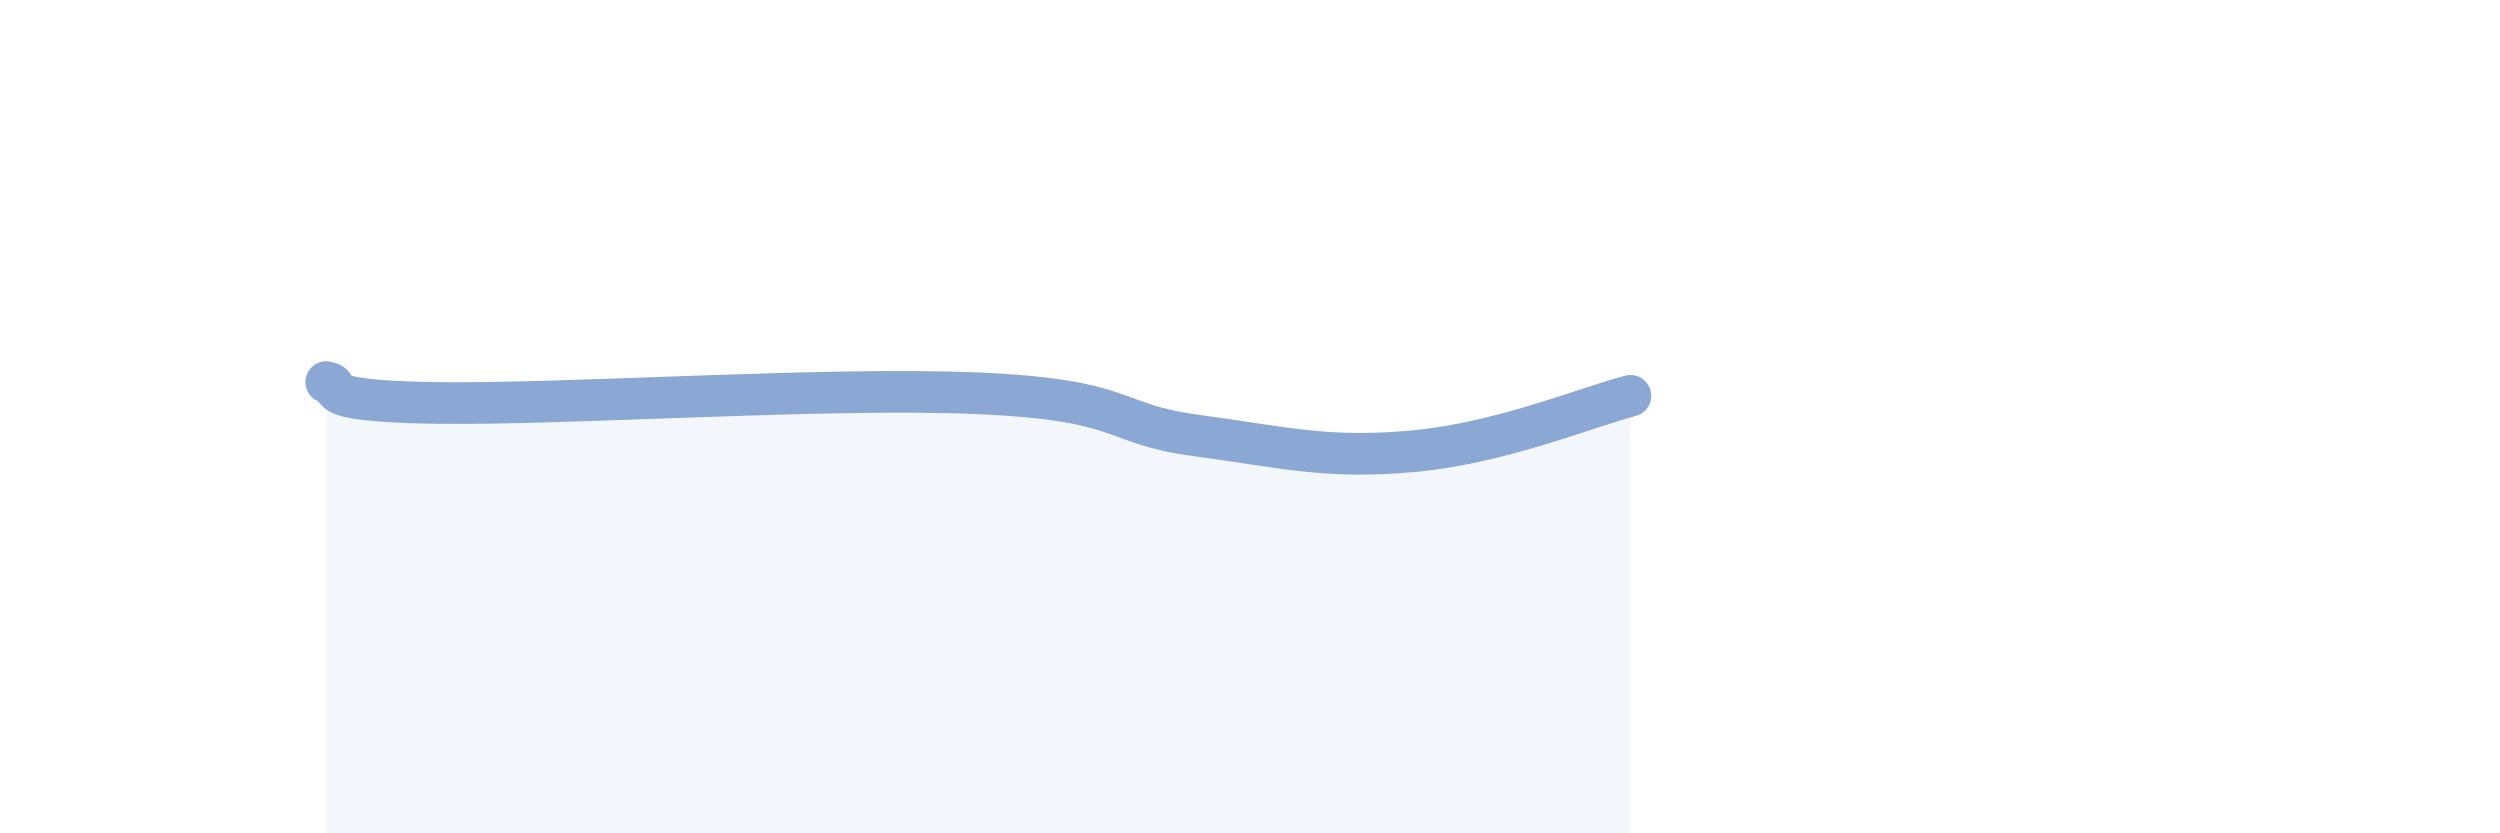
    <svg width="60" height="20" viewBox="0 0 60 20" xmlns="http://www.w3.org/2000/svg">
      <path
        d="M 7.83,9.17 C 8.35,9.27 7.3,9.62 10.43,9.67 C 13.56,9.72 19.83,9.28 23.48,9.44 C 27.13,9.6 26.61,10.17 28.7,10.45 C 30.79,10.73 31.82,11.02 33.91,10.83 C 36,10.64 38.09,9.77 39.13,9.5L39.13 20L7.83 20Z"
        fill="#8ba7d3"
        opacity="0.1"
        stroke-linecap="round"
        stroke-linejoin="round"
      />
      <path
        d="M 7.83,9.17 C 8.35,9.27 7.3,9.62 10.43,9.67 C 13.56,9.72 19.83,9.28 23.48,9.44 C 27.13,9.6 26.61,10.17 28.7,10.45 C 30.79,10.73 31.82,11.02 33.91,10.83 C 36,10.64 38.09,9.77 39.13,9.5"
        stroke="#8ba7d3"
        stroke-width="1"
        fill="none"
        stroke-linecap="round"
        stroke-linejoin="round"
      />
    </svg>
  